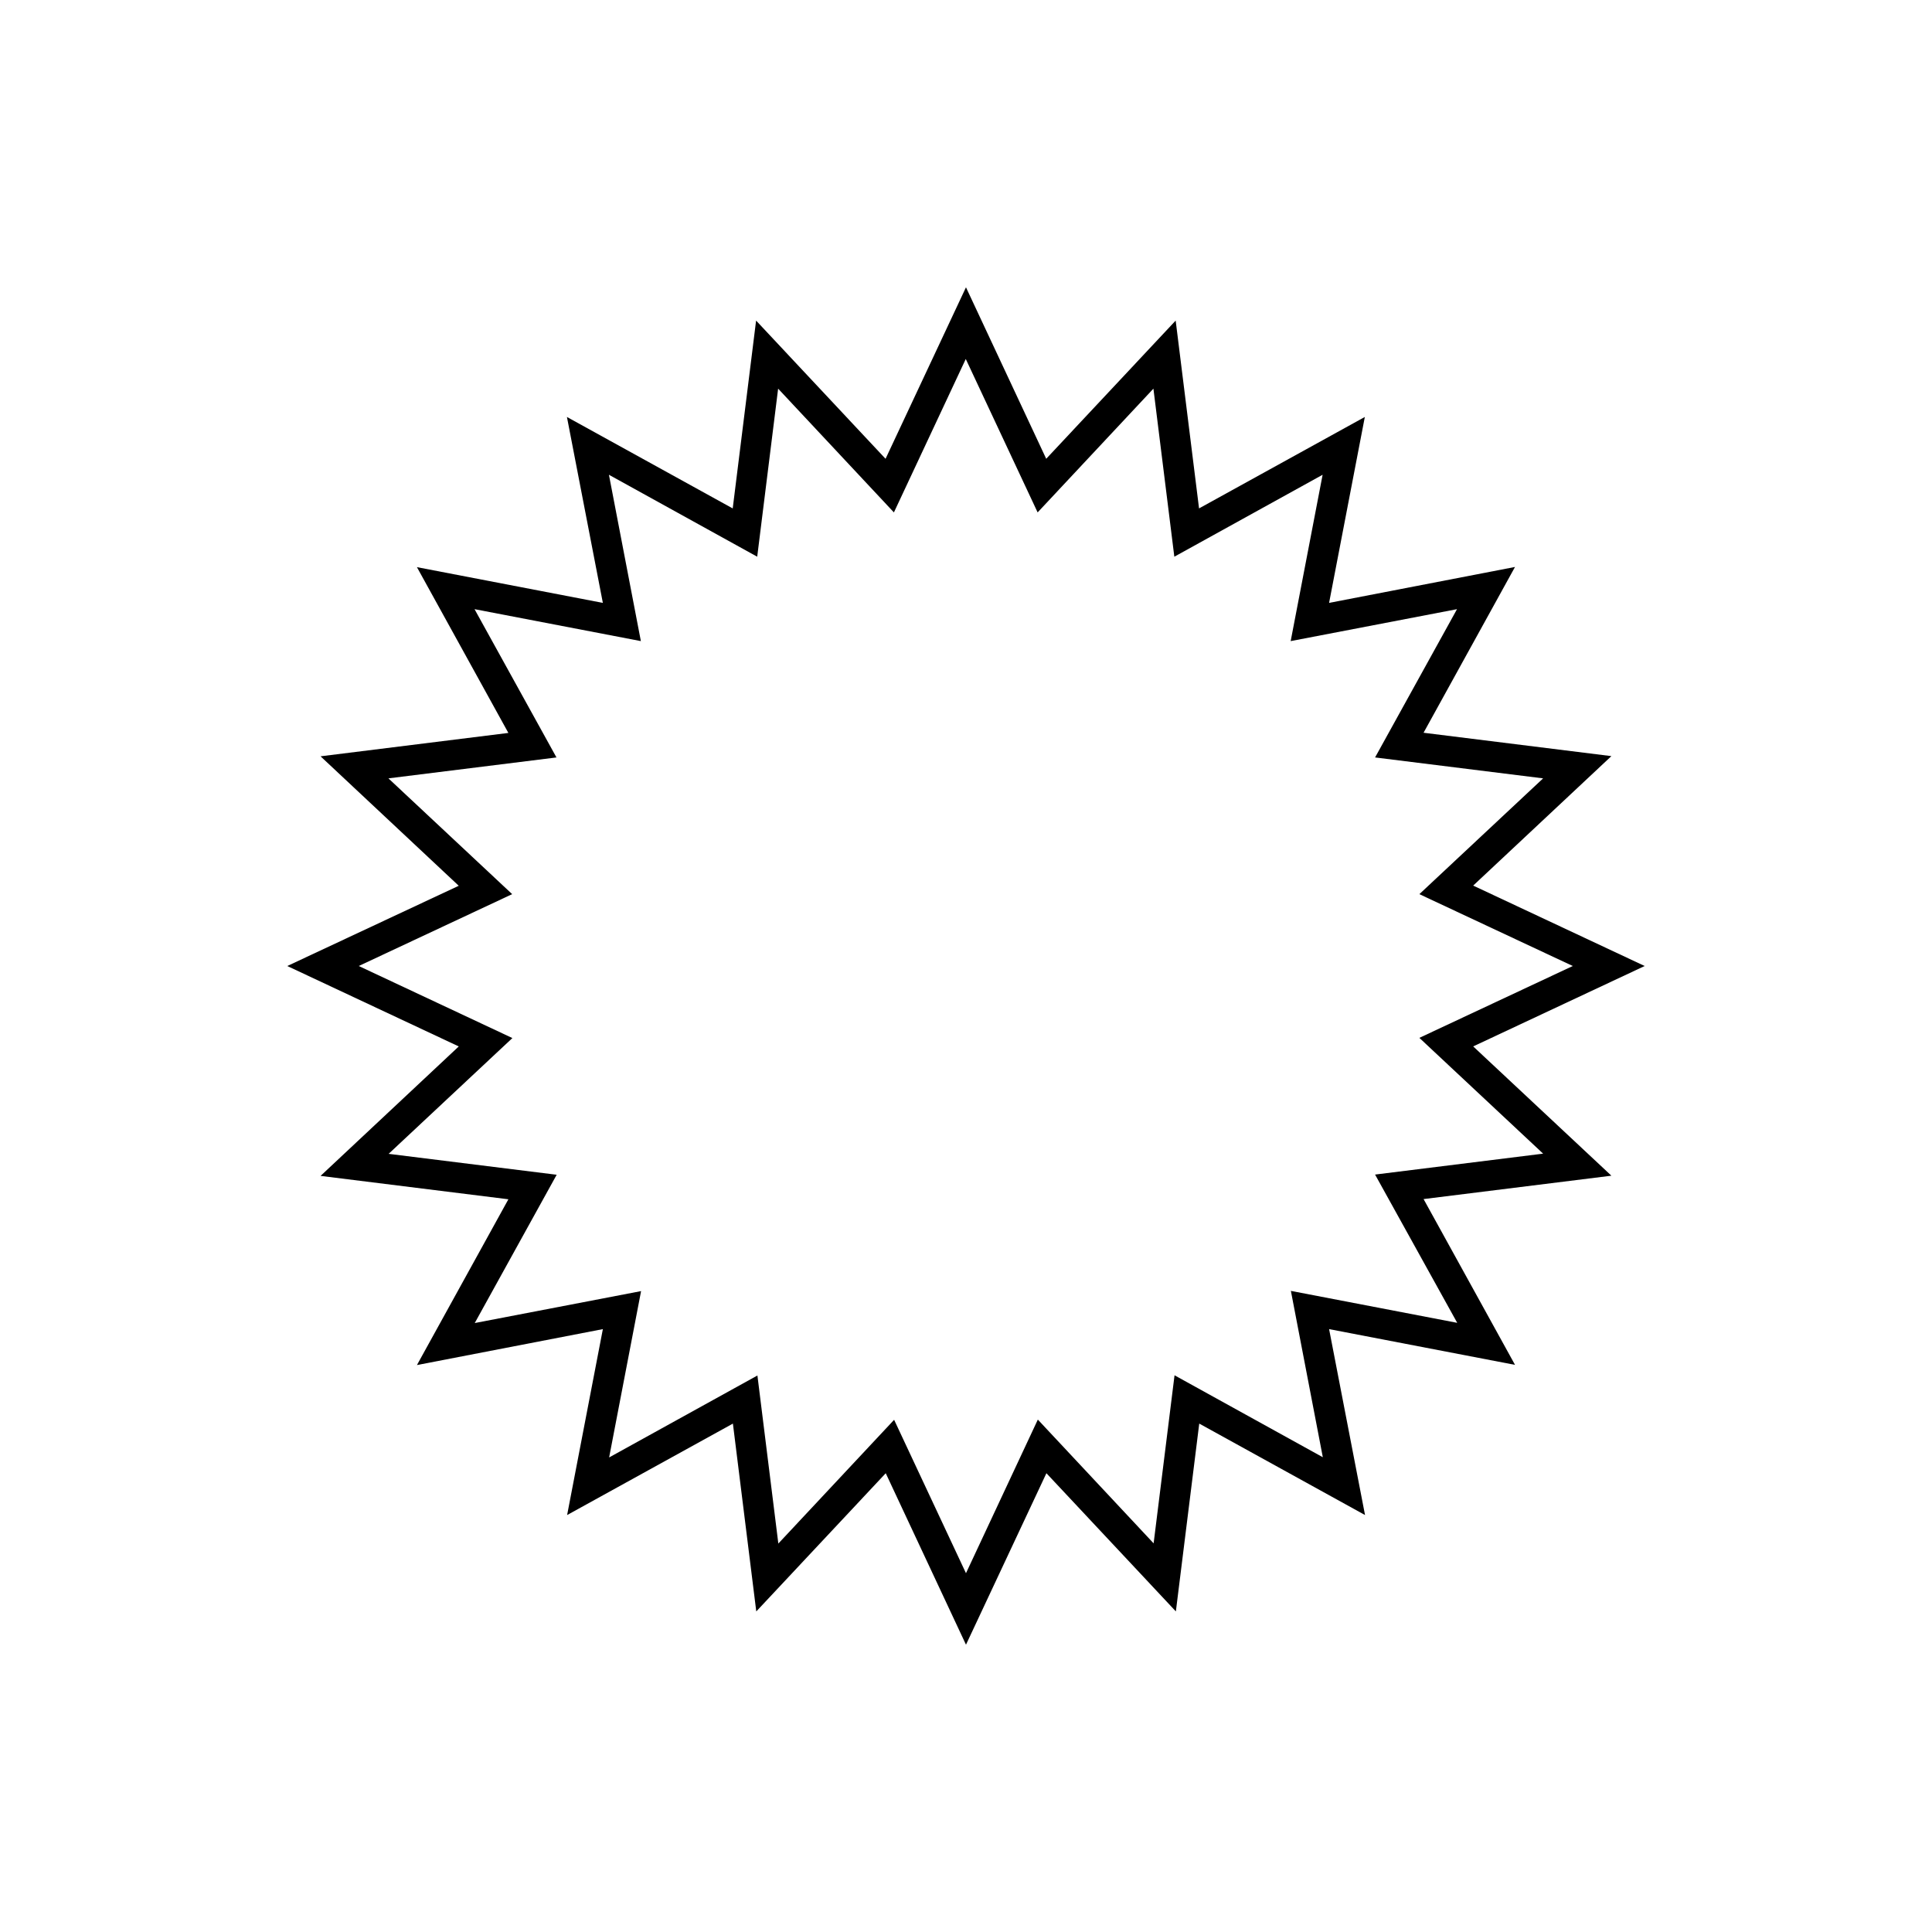 <?xml version="1.0" encoding="UTF-8"?>
<!-- Uploaded to: ICON Repo, www.svgrepo.com, Generator: ICON Repo Mixer Tools -->
<svg fill="#000000" width="800px" height="800px" version="1.1" viewBox="144 144 512 512" xmlns="http://www.w3.org/2000/svg">
 <path d="m534.41 421.31 45.445-21.309-45.445-21.312 36.625-34.309-49.777-6.195 24.234-43.934-49.27 9.52 9.473-49.273-43.934 24.234-6.195-49.777-34.309 36.625-21.262-45.441-21.312 45.445-34.309-36.625-6.195 49.777-43.934-24.234 9.52 49.27-49.273-9.473 24.234 43.934-49.777 6.195 36.625 34.309-45.441 21.266 45.445 21.312-36.625 34.309 49.777 6.195-24.234 43.934 49.27-9.523-9.473 49.273 43.934-24.234 6.195 49.777 34.309-36.625 21.266 45.441 21.312-45.445 34.309 36.625 6.195-49.777 43.934 24.234-9.523-49.27 49.273 9.473-24.234-43.934 49.777-6.195zm-4.231 73.254-44.082-8.465 8.465 44.082-39.297-21.715-5.543 44.535-30.684-32.797-19.043 40.711-19.043-40.656-30.684 32.797-5.543-44.535-39.297 21.715 8.465-44.082-44.082 8.465 21.715-39.297-44.535-5.543 32.797-30.684-40.711-19.094 40.656-19.043-32.797-30.684 44.535-5.543-21.715-39.297 44.082 8.465-8.465-44.082 39.297 21.715 5.543-44.535 30.684 32.797 19.043-40.656 19.043 40.656 30.684-32.797 5.543 44.535 39.297-21.715-8.465 44.082 44.082-8.465-21.715 39.297 44.535 5.543-32.797 30.684 40.656 19.043-40.656 19.043 32.797 30.684-44.535 5.543z"/>
</svg>